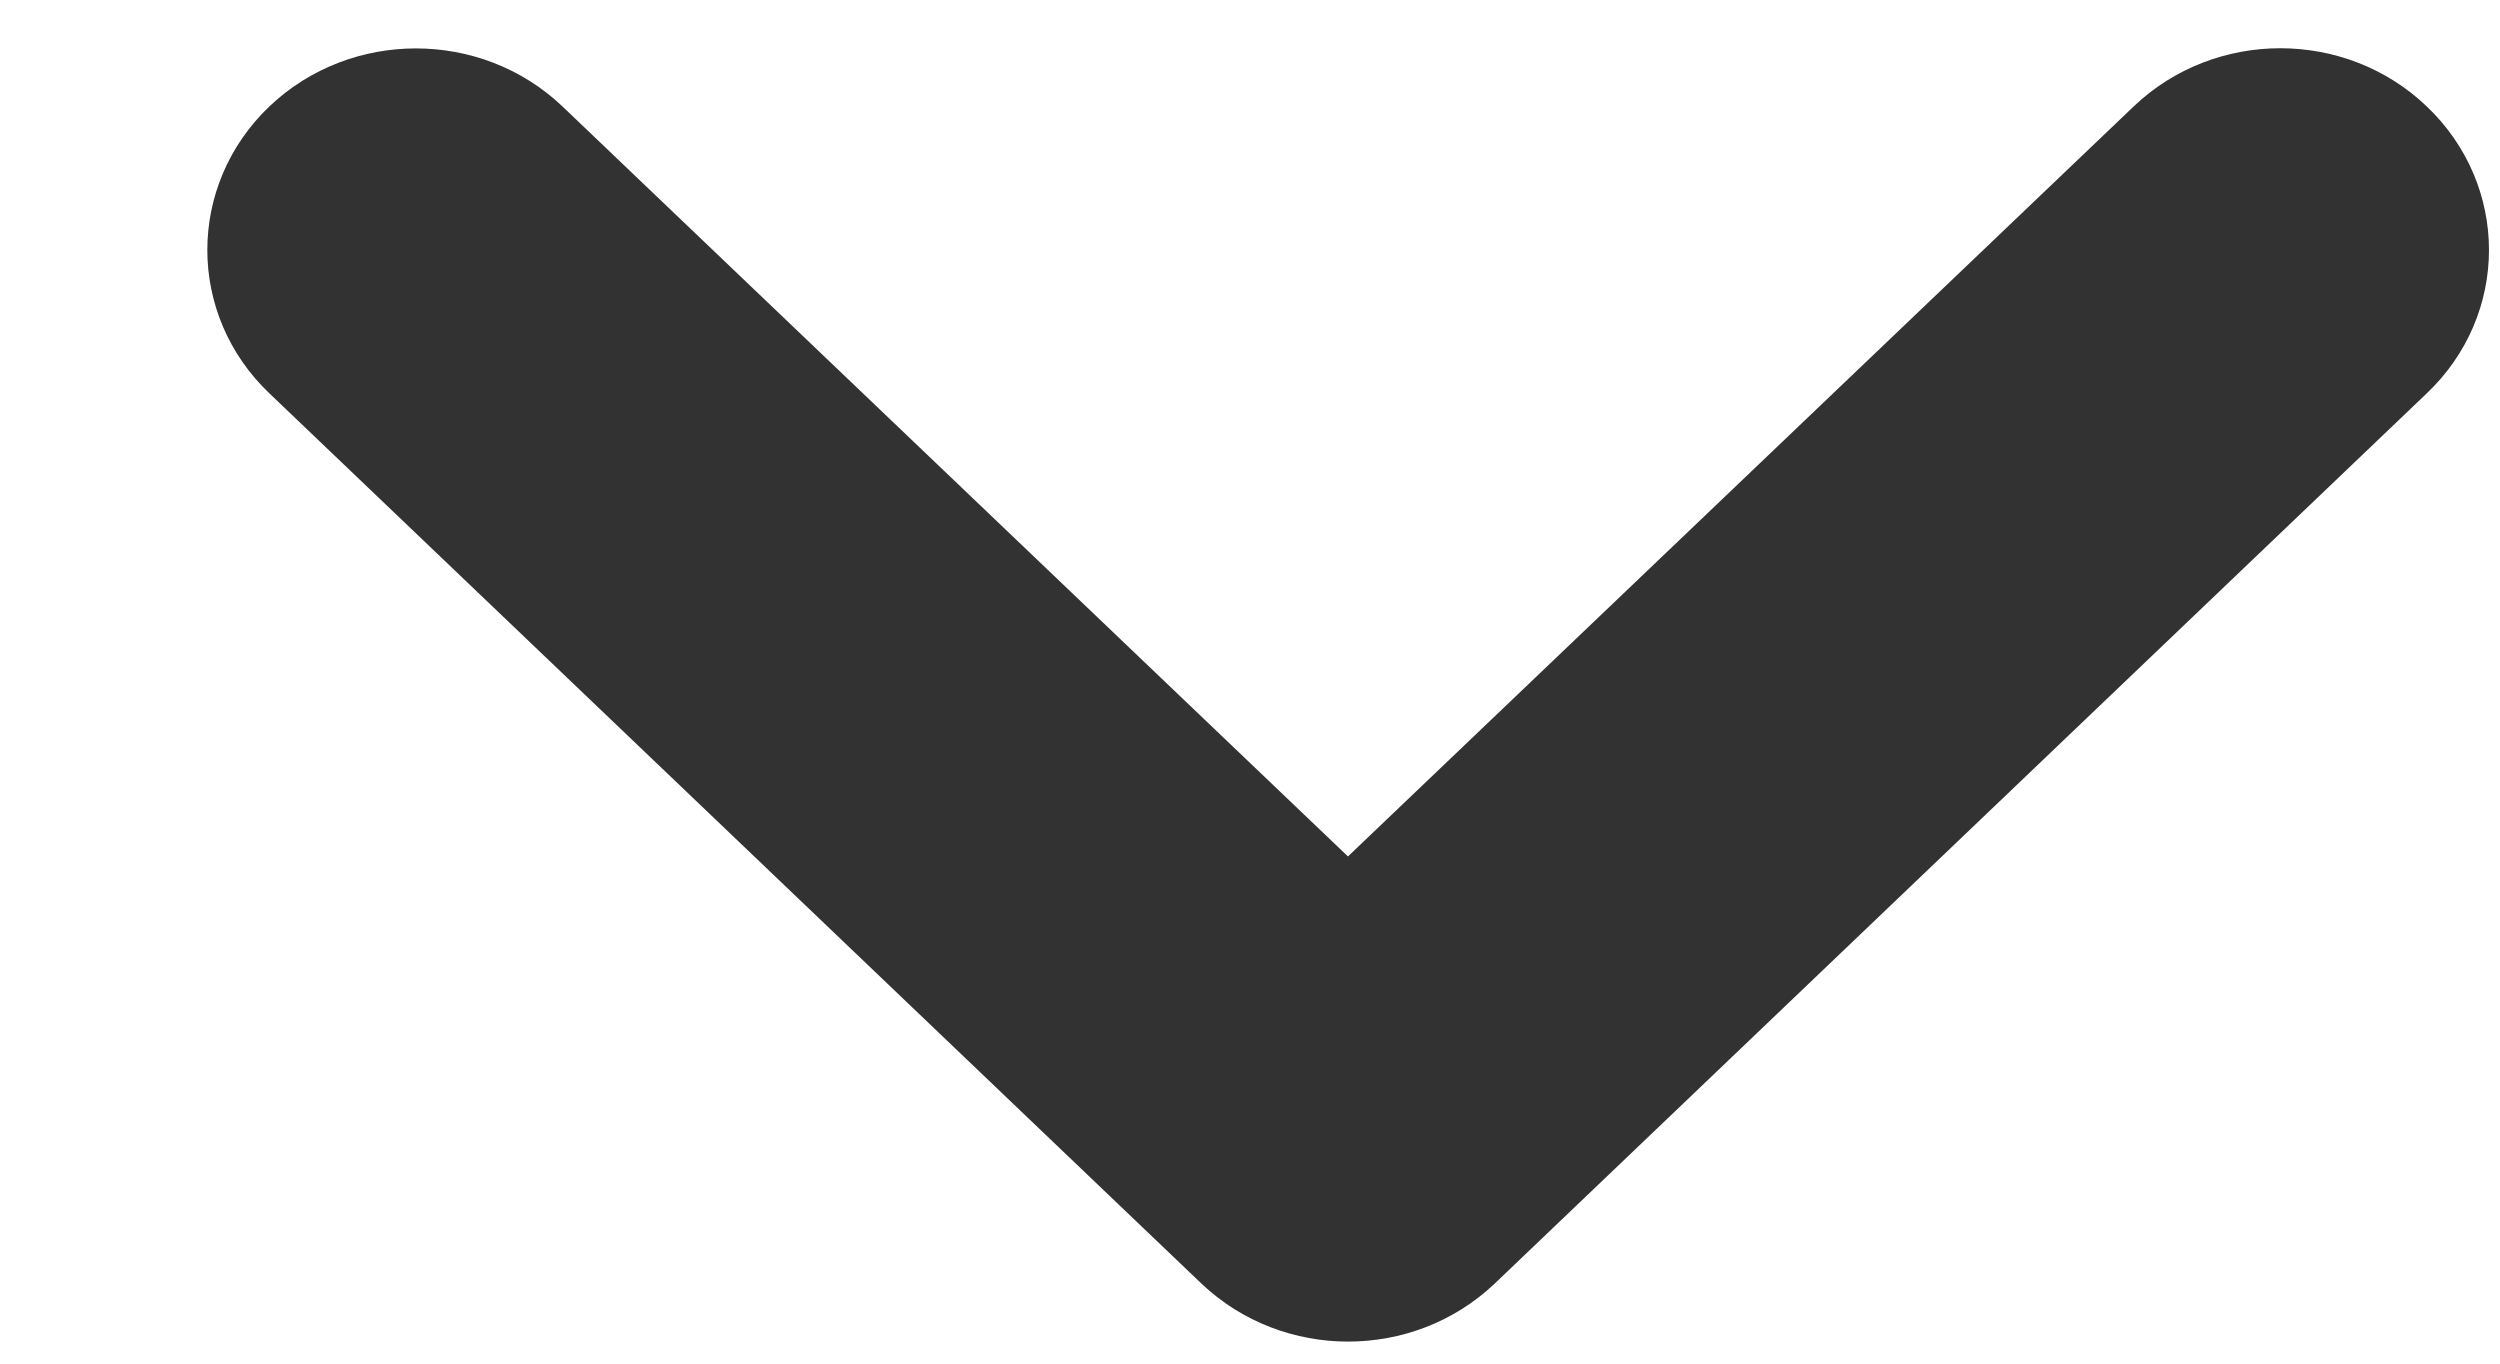 <?xml version="1.0" encoding="UTF-8"?> <svg xmlns="http://www.w3.org/2000/svg" width="11" height="6" viewBox="0 0 11 6" fill="none"> <path fill-rule="evenodd" clip-rule="evenodd" d="M6.404 5.467L10.505 1.55C10.767 1.302 10.767 0.898 10.505 0.649C10.245 0.4 9.822 0.4 9.561 0.649L5.931 4.114L2.302 0.649C2.041 0.401 1.619 0.401 1.358 0.649C1.097 0.898 1.097 1.302 1.358 1.55L5.459 5.467C5.59 5.591 5.761 5.653 5.931 5.653C6.103 5.653 6.273 5.591 6.404 5.467Z" fill="#323232" stroke="#323232" stroke-width="0.5"></path> </svg> 